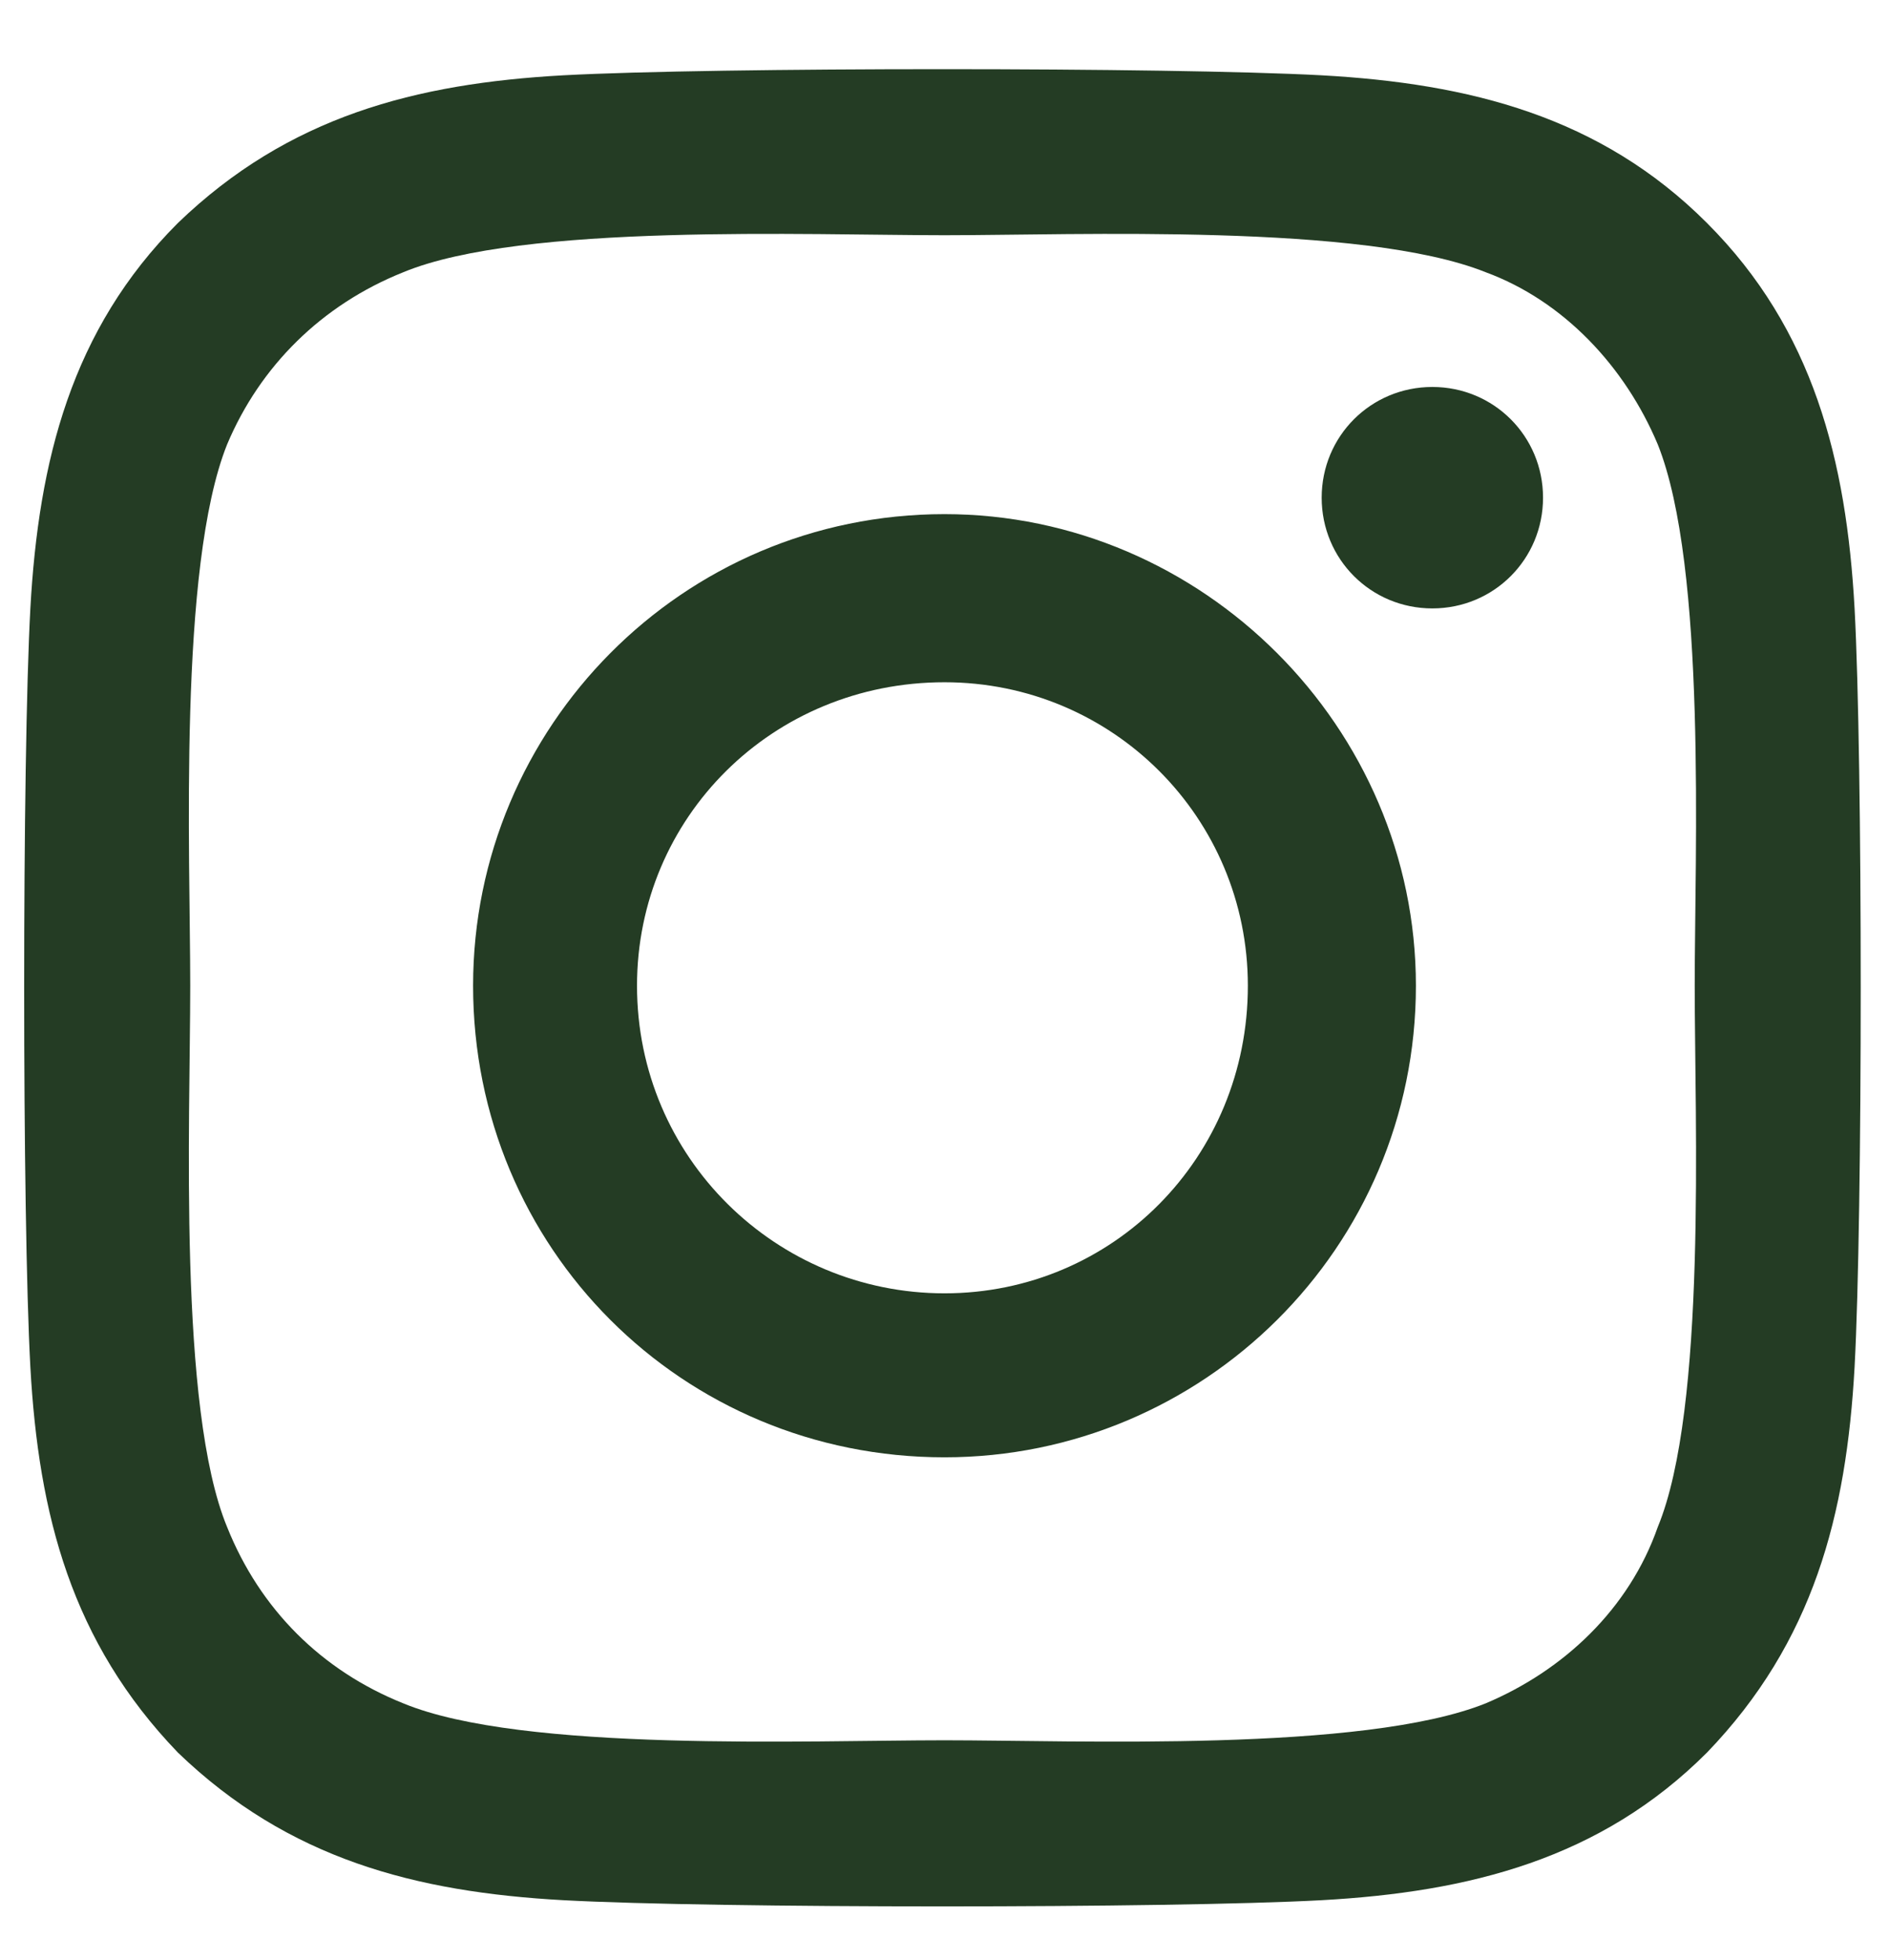 <svg width="27" height="28" viewBox="0 0 27 28" fill="none" xmlns="http://www.w3.org/2000/svg">
<path d="M13.5 7.346C17.191 7.346 20.238 10.393 20.238 14.084C20.238 17.834 17.191 20.822 13.5 20.822C9.75 20.822 6.762 17.834 6.762 14.084C6.762 10.393 9.75 7.346 13.5 7.346ZM13.5 18.479C15.902 18.479 17.836 16.545 17.836 14.084C17.836 11.682 15.902 9.748 13.5 9.748C11.039 9.748 9.105 11.682 9.105 14.084C9.105 16.545 11.098 18.479 13.5 18.479ZM22.055 7.111C22.055 6.232 21.352 5.529 20.473 5.529C19.594 5.529 18.891 6.232 18.891 7.111C18.891 7.99 19.594 8.693 20.473 8.693C21.352 8.693 22.055 7.99 22.055 7.111ZM26.508 8.693C26.625 10.861 26.625 17.365 26.508 19.533C26.391 21.643 25.922 23.459 24.398 25.041C22.875 26.564 21 27.033 18.891 27.15C16.723 27.268 10.219 27.268 8.051 27.15C5.941 27.033 4.125 26.564 2.543 25.041C1.02 23.459 0.551 21.643 0.434 19.533C0.316 17.365 0.316 10.861 0.434 8.693C0.551 6.584 1.02 4.709 2.543 3.186C4.125 1.662 5.941 1.193 8.051 1.076C10.219 0.959 16.723 0.959 18.891 1.076C21 1.193 22.875 1.662 24.398 3.186C25.922 4.709 26.391 6.584 26.508 8.693ZM23.695 21.818C24.398 20.119 24.223 16.018 24.223 14.084C24.223 12.209 24.398 8.107 23.695 6.35C23.227 5.236 22.348 4.299 21.234 3.889C19.477 3.186 15.375 3.361 13.5 3.361C11.566 3.361 7.465 3.186 5.766 3.889C4.594 4.357 3.715 5.236 3.246 6.35C2.543 8.107 2.719 12.209 2.719 14.084C2.719 16.018 2.543 20.119 3.246 21.818C3.715 22.99 4.594 23.869 5.766 24.338C7.465 25.041 11.566 24.865 13.5 24.865C15.375 24.865 19.477 25.041 21.234 24.338C22.348 23.869 23.285 22.99 23.695 21.818Z" fill="#243C24"/>
</svg>
